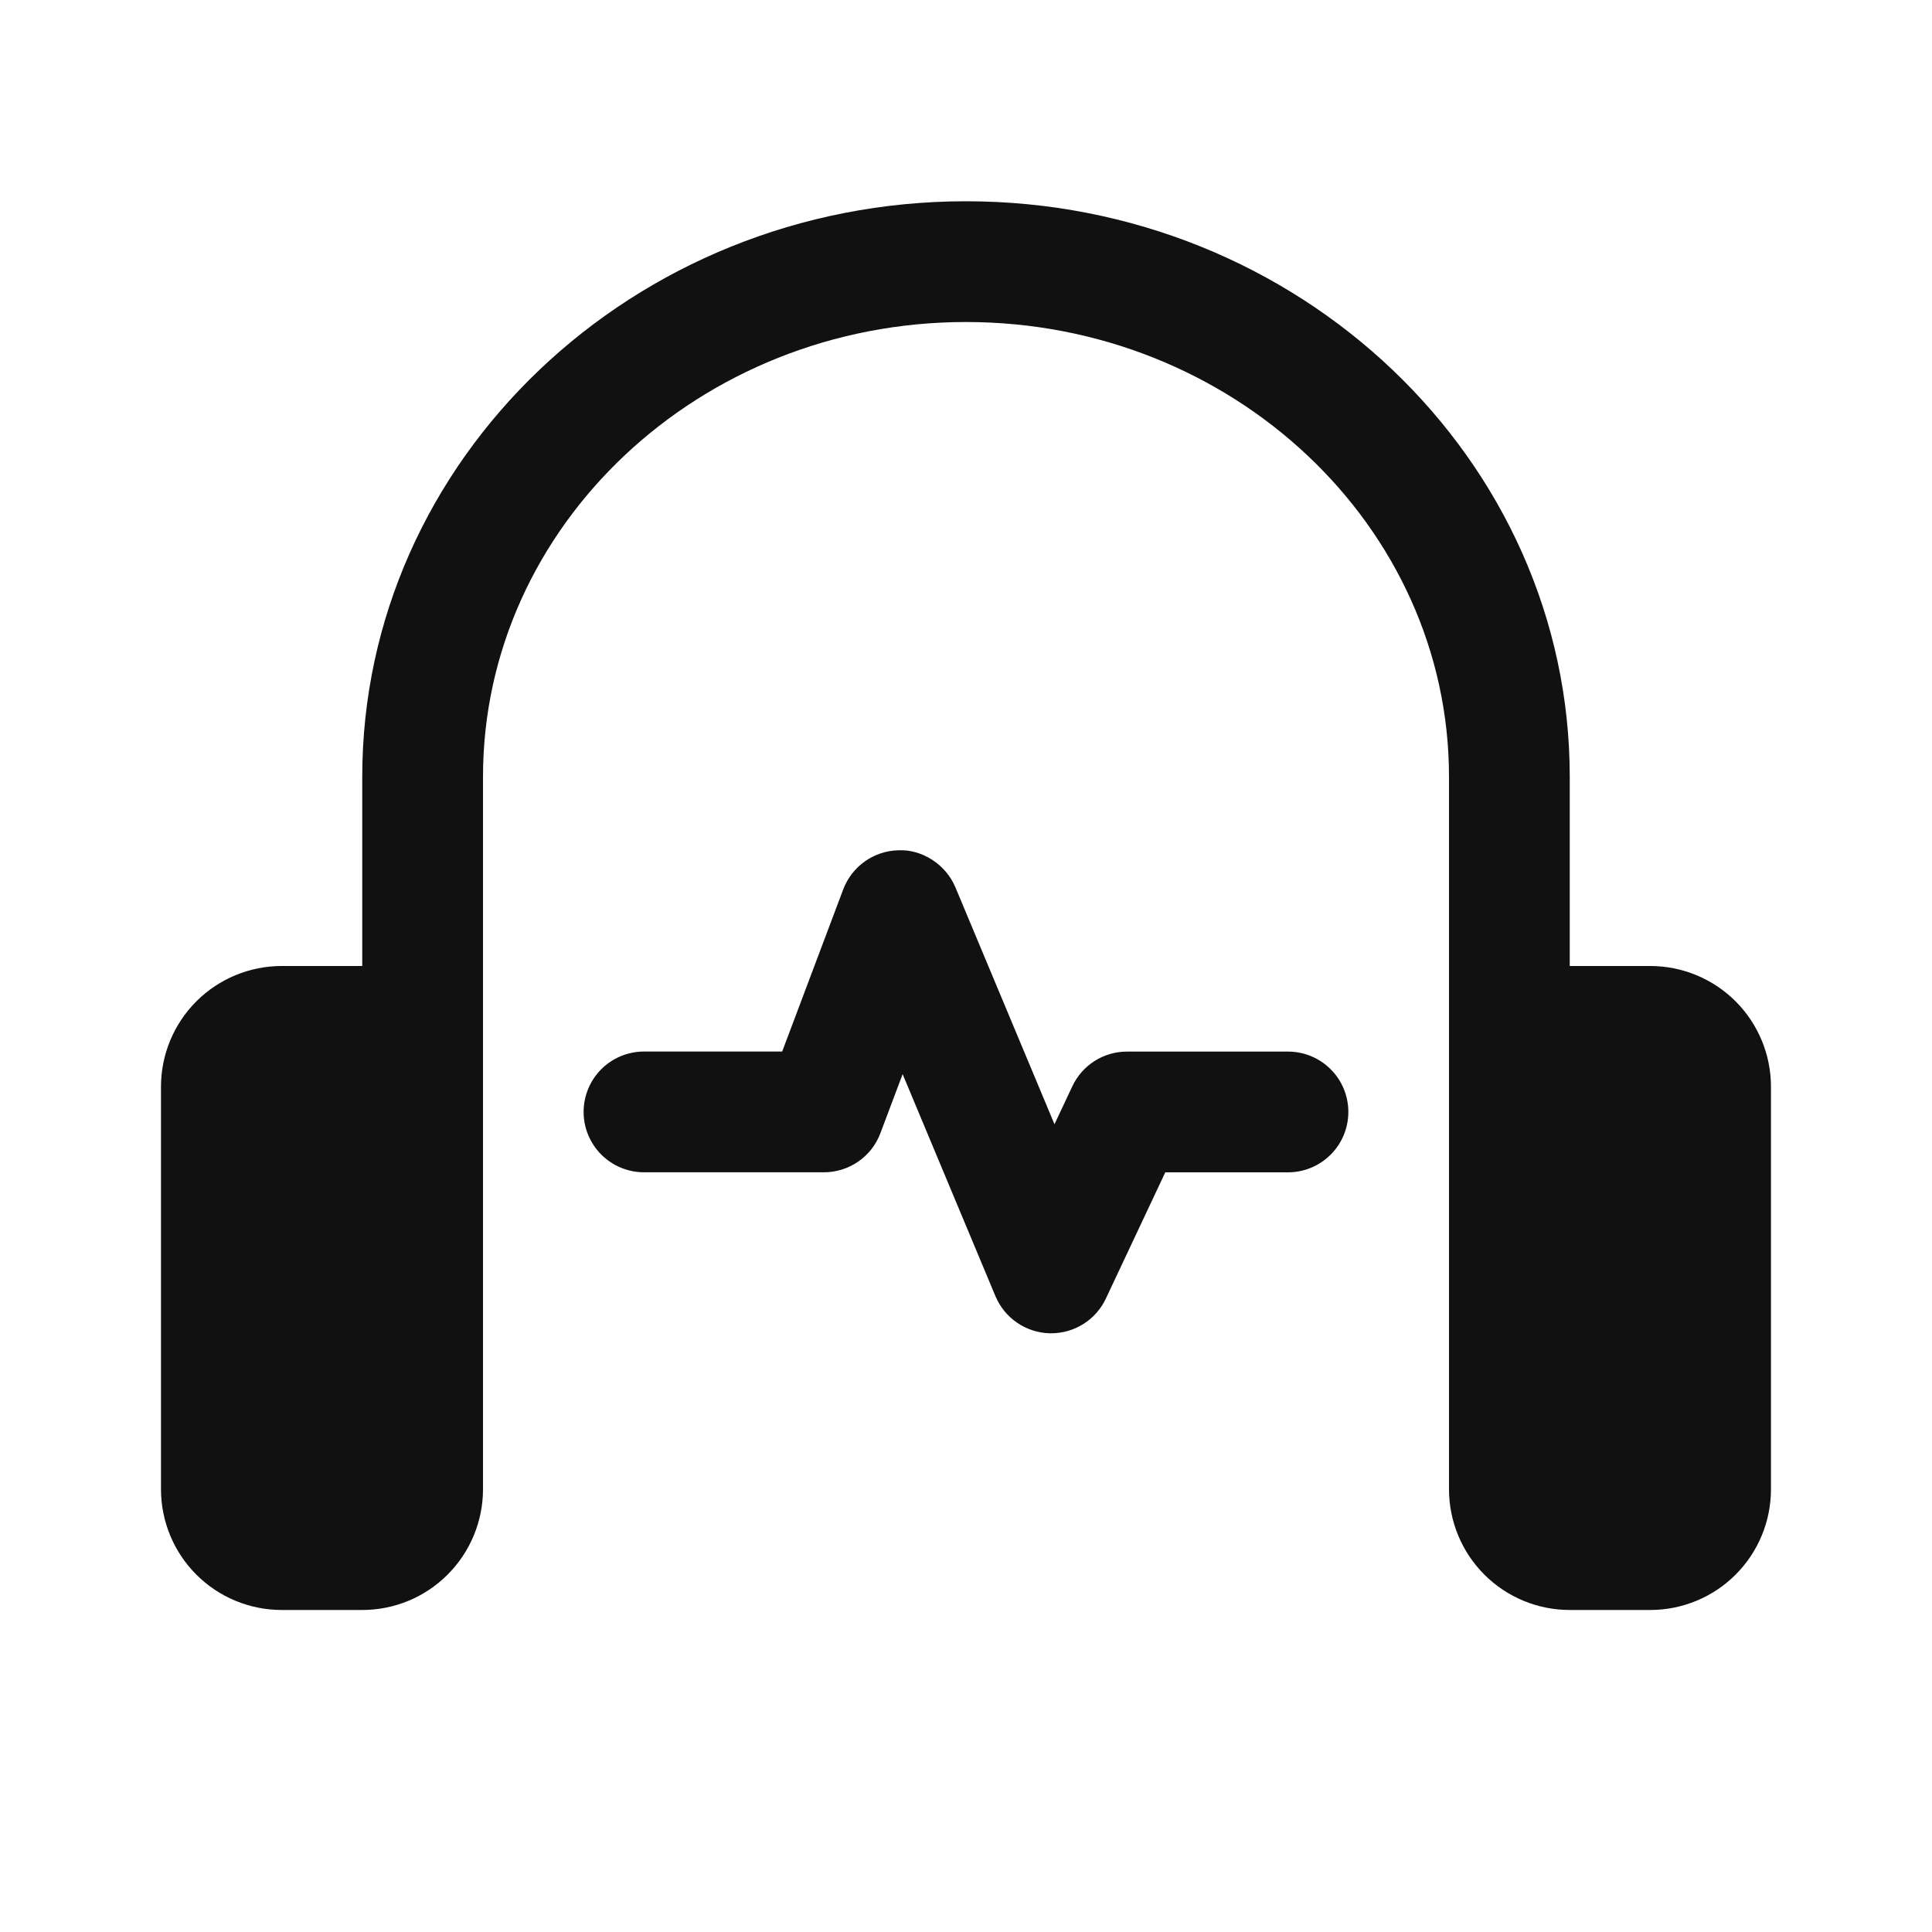 <svg width="40" height="40" viewBox="0 0 40 40" fill="none" xmlns="http://www.w3.org/2000/svg">
<path d="M34.166 20H32.5V16.083C32.5 9.512 26.892 4.167 20 4.167C13.107 4.167 7.5 9.512 7.5 16.083V20H5.833C5.17 20 4.534 20.263 4.065 20.732C3.596 21.201 3.333 21.837 3.333 22.5V30.833C3.333 31.496 3.596 32.132 4.065 32.601C4.534 33.07 5.17 33.333 5.833 33.333H7.5C8.163 33.333 8.799 33.07 9.267 32.601C9.736 32.132 10 31.496 10 30.833V16.083C10 10.891 14.486 6.667 20 6.667C25.514 6.667 30 10.891 30 16.083V30.833C30 31.496 30.263 32.132 30.732 32.601C31.201 33.07 31.837 33.333 32.5 33.333H34.166C34.829 33.333 35.465 33.07 35.934 32.601C36.403 32.132 36.666 31.496 36.666 30.833V22.5C36.666 21.837 36.403 21.201 35.934 20.732C35.465 20.263 34.829 20 34.166 20Z" fill="#111111"/>
<path d="M21.764 27.604H21.736C21.495 27.599 21.26 27.523 21.06 27.387C20.86 27.251 20.704 27.06 20.61 26.837L18.688 22.239L18.228 23.461C18.139 23.699 17.979 23.904 17.77 24.049C17.561 24.193 17.312 24.271 17.058 24.271H13.333C13.002 24.271 12.684 24.139 12.449 23.905C12.215 23.67 12.083 23.352 12.083 23.021C12.083 22.689 12.215 22.371 12.449 22.137C12.684 21.902 13.002 21.771 13.333 21.771H16.194L17.458 18.414C17.639 17.935 18.093 17.614 18.605 17.604C19.092 17.582 19.584 17.899 19.781 18.372L21.832 23.276L22.202 22.489C22.303 22.275 22.463 22.093 22.663 21.966C22.864 21.839 23.096 21.772 23.333 21.772H26.666C26.998 21.772 27.316 21.903 27.55 22.138C27.785 22.372 27.916 22.69 27.916 23.022C27.916 23.353 27.785 23.671 27.55 23.905C27.316 24.14 26.998 24.272 26.666 24.272H24.126L22.895 26.887C22.794 27.102 22.634 27.283 22.433 27.41C22.233 27.537 22.001 27.604 21.764 27.604Z" fill="#111111"/>
</svg>
